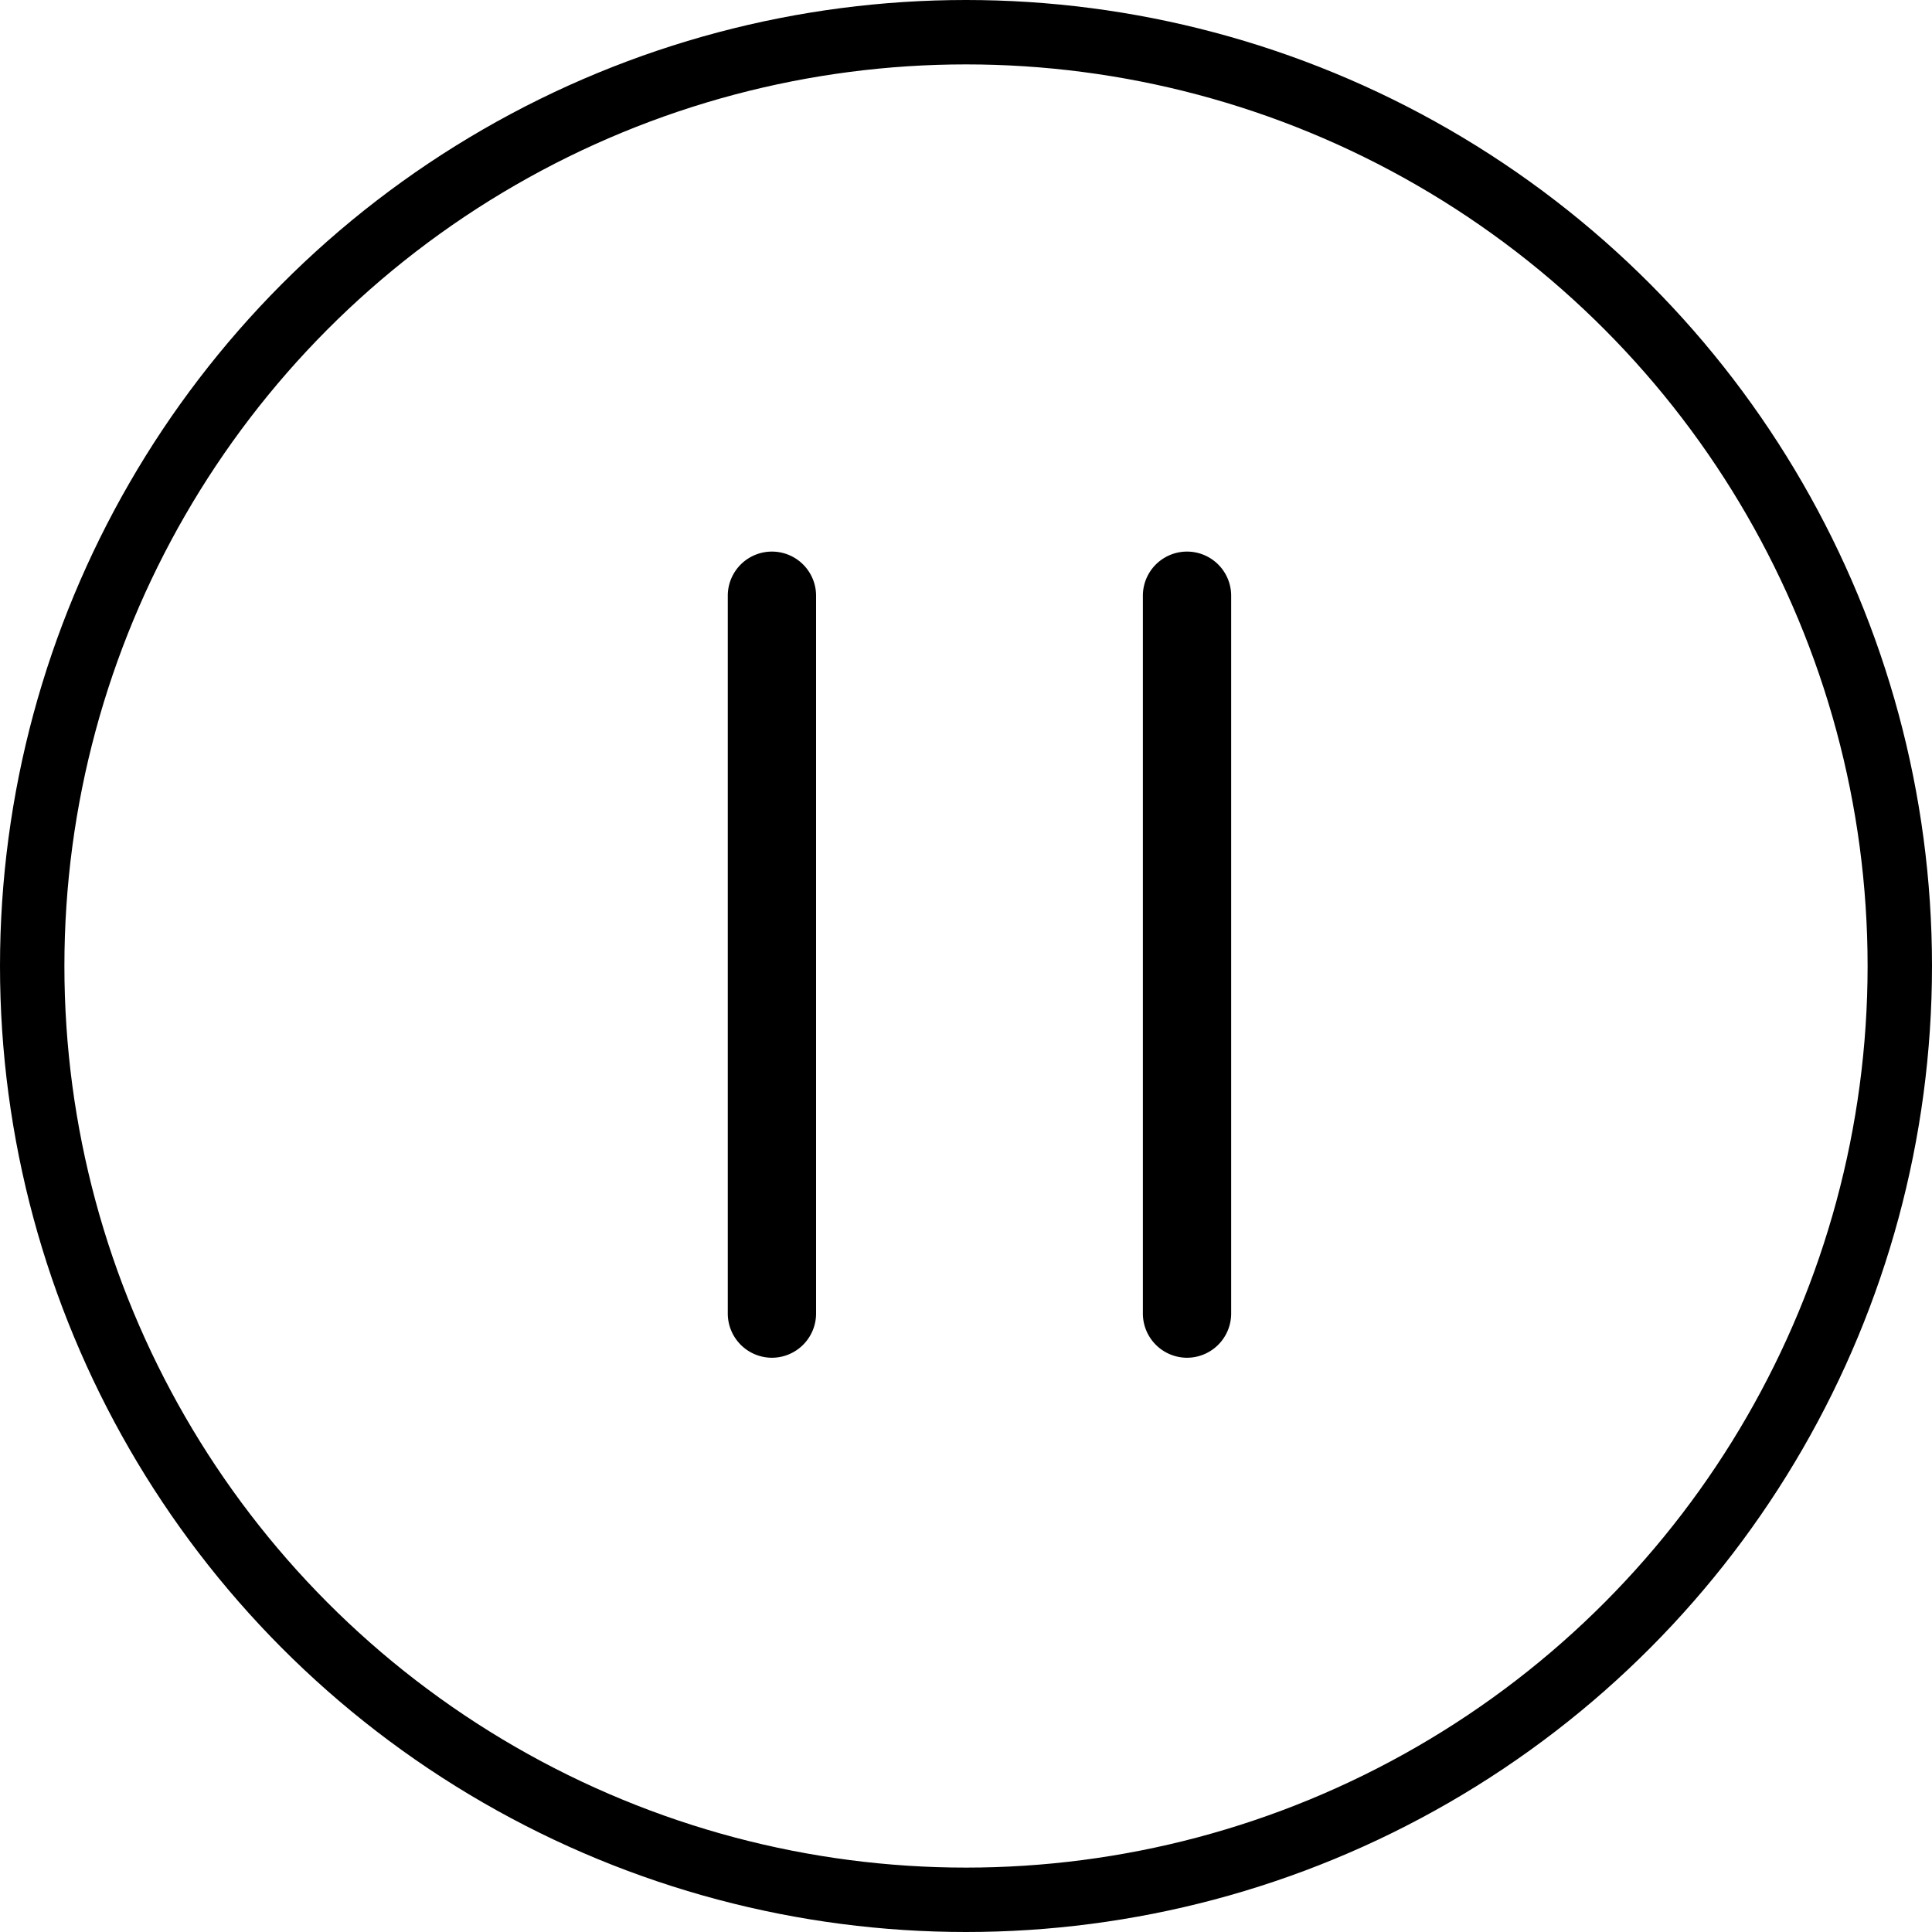 <svg xmlns="http://www.w3.org/2000/svg" width="60" height="60"><g id="播放" transform="translate(-870 -4901)"><g id="椭圆_37" data-name="椭圆 37" transform="translate(870 4901)" fill="none" stroke="#000" stroke-width="2"><circle cx="30" cy="30" r="30" stroke="none"/><circle cx="30" cy="30" r="29"/></g><g id="暂停_1_" data-name="暂停 (1)" transform="translate(1443.753 4830.102)"><path id="路径_95" data-name="路径 95" d="M-549.78 112.814a1.124 1.124 0 01-1.121-1.121V89.399a1.121 1.121 0 012.242 0v22.294a1.124 1.124 0 01-1.121 1.121zm12.891 0a1.124 1.124 0 01-1.121-1.121V89.399a1.121 1.121 0 012.242 0v22.294a1.124 1.124 0 01-1.122 1.121z" stroke="#000" stroke-width=".5"/></g></g></svg>